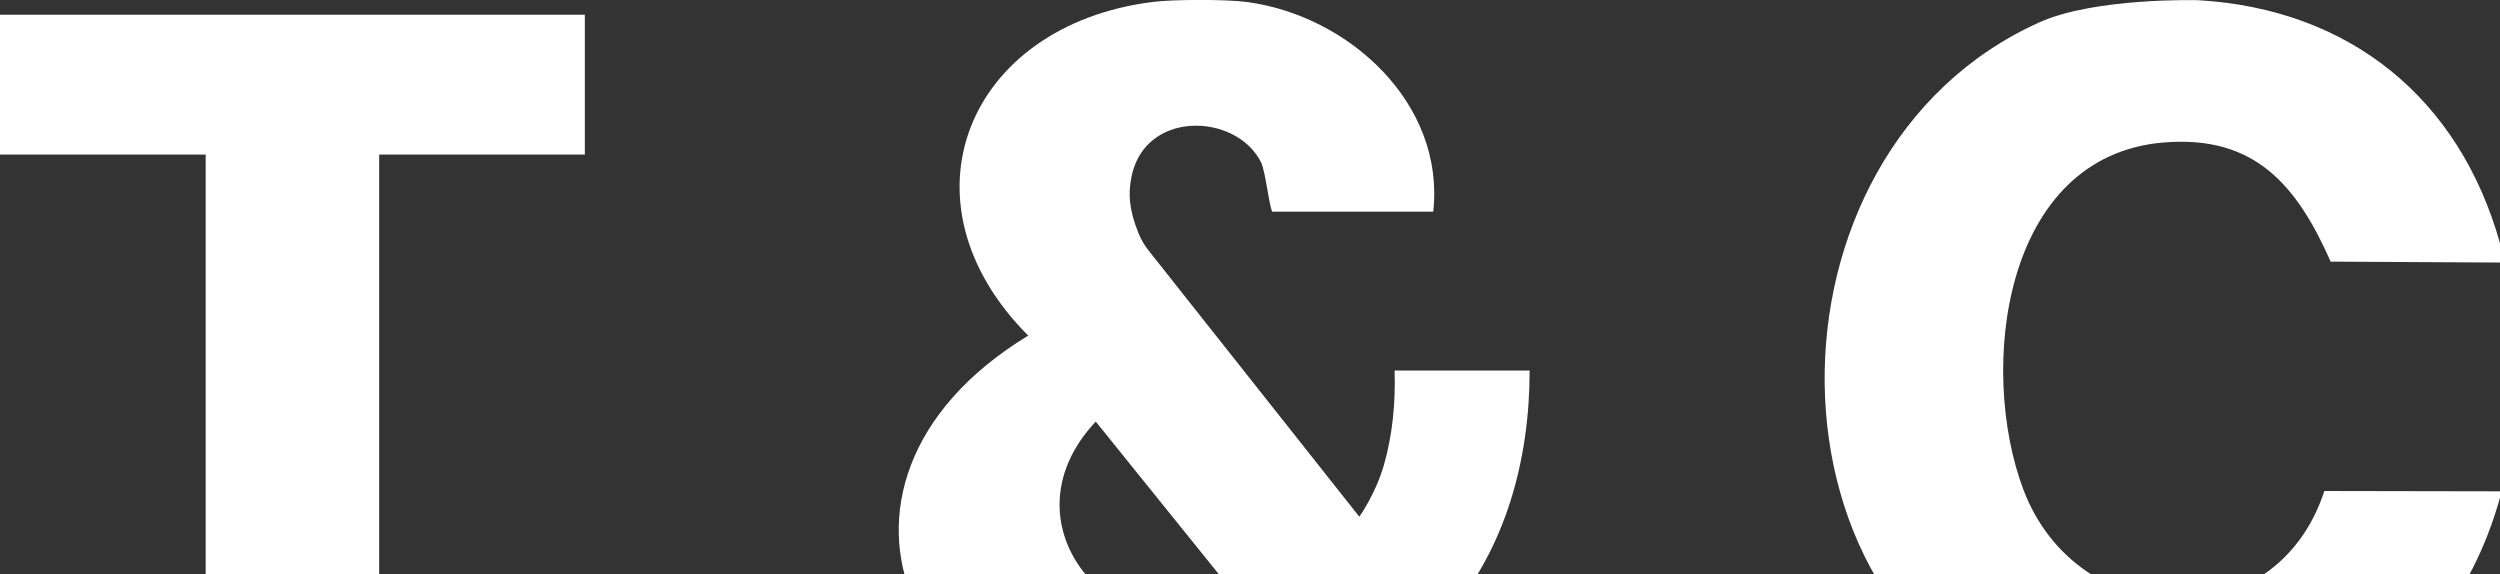 <svg width="1249" height="287" viewBox="0 0 1249 287" fill="none" xmlns="http://www.w3.org/2000/svg">
<rect x="0" y="0" width="1249" height="287" fill="#333333" stroke="none"/>
<g clip-path="url(#clip0_424_2)">
<g clip-path="url(#clip1_424_2)">
<path d="M696.744 185.135C697.257 200.9 695.748 217.146 691.414 232.269C687.272 246.782 679.116 258.148 679.116 258.148L573.963 125.317C571.908 122.717 570.142 119.827 568.89 116.745C563.849 104.447 563.881 96.773 564.972 90.031C570.591 54.487 617.726 56.093 630.087 81.233C632.271 85.664 634.486 105.764 635.771 105.764H716.04C722.045 51.79 674.011 7.802 622.927 0.995C612.524 -0.385 586.132 -0.353 575.664 0.995C483.065 12.811 446.911 100.755 513.696 167.668C391.14 242.126 455.741 380.576 598.782 369.177C626.556 366.962 663.159 350.234 663.159 350.234C663.159 350.234 673.401 362.916 674.3 362.916H764.202L722.879 307.851C752.451 274.074 764.234 229.058 764.202 185.135H696.776H696.744ZM547.442 210.628L622.863 304.159C560.028 331.932 497.61 263.542 547.442 210.628Z" fill="white" style="fill:white;fill-opacity:1;"/>
<path d="M1080.82 71.216C1126.64 67.298 1147.67 92.856 1164.39 130.712L1249.03 131.161V121.625C1228.8 49.414 1174.19 4.463 1098.09 0.096C1098.09 0.096 1046.62 -1.316 1018.91 11.142C873.882 76.257 875.519 312.635 1025.78 359.802C1125.8 391.204 1220.58 350.298 1249 248.644V245.465L1161.25 245.305C1136.78 320.181 1037.7 315.975 1010.82 244.438C988.315 184.589 1000.36 78.087 1080.82 71.183V71.216Z" fill="white" style="fill:white;fill-opacity:1;"/>
<path d="M0 77.22H102.746V362.916H189.437V77.22H292.183V7.353H0V77.22Z" fill="white" style="fill:white;fill-opacity:1;"/>
</g>
</g>
<defs>
<clipPath id="clip0_424_2">
<rect width="1249" height="287" fill="white" style="fill:white;fill-opacity:1;"/>
</clipPath>
<clipPath id="clip1_424_2">
<rect width="1249" height="370.141" fill="white" style="fill:white;fill-opacity:1;"/>
</clipPath>
</defs>
</svg>
